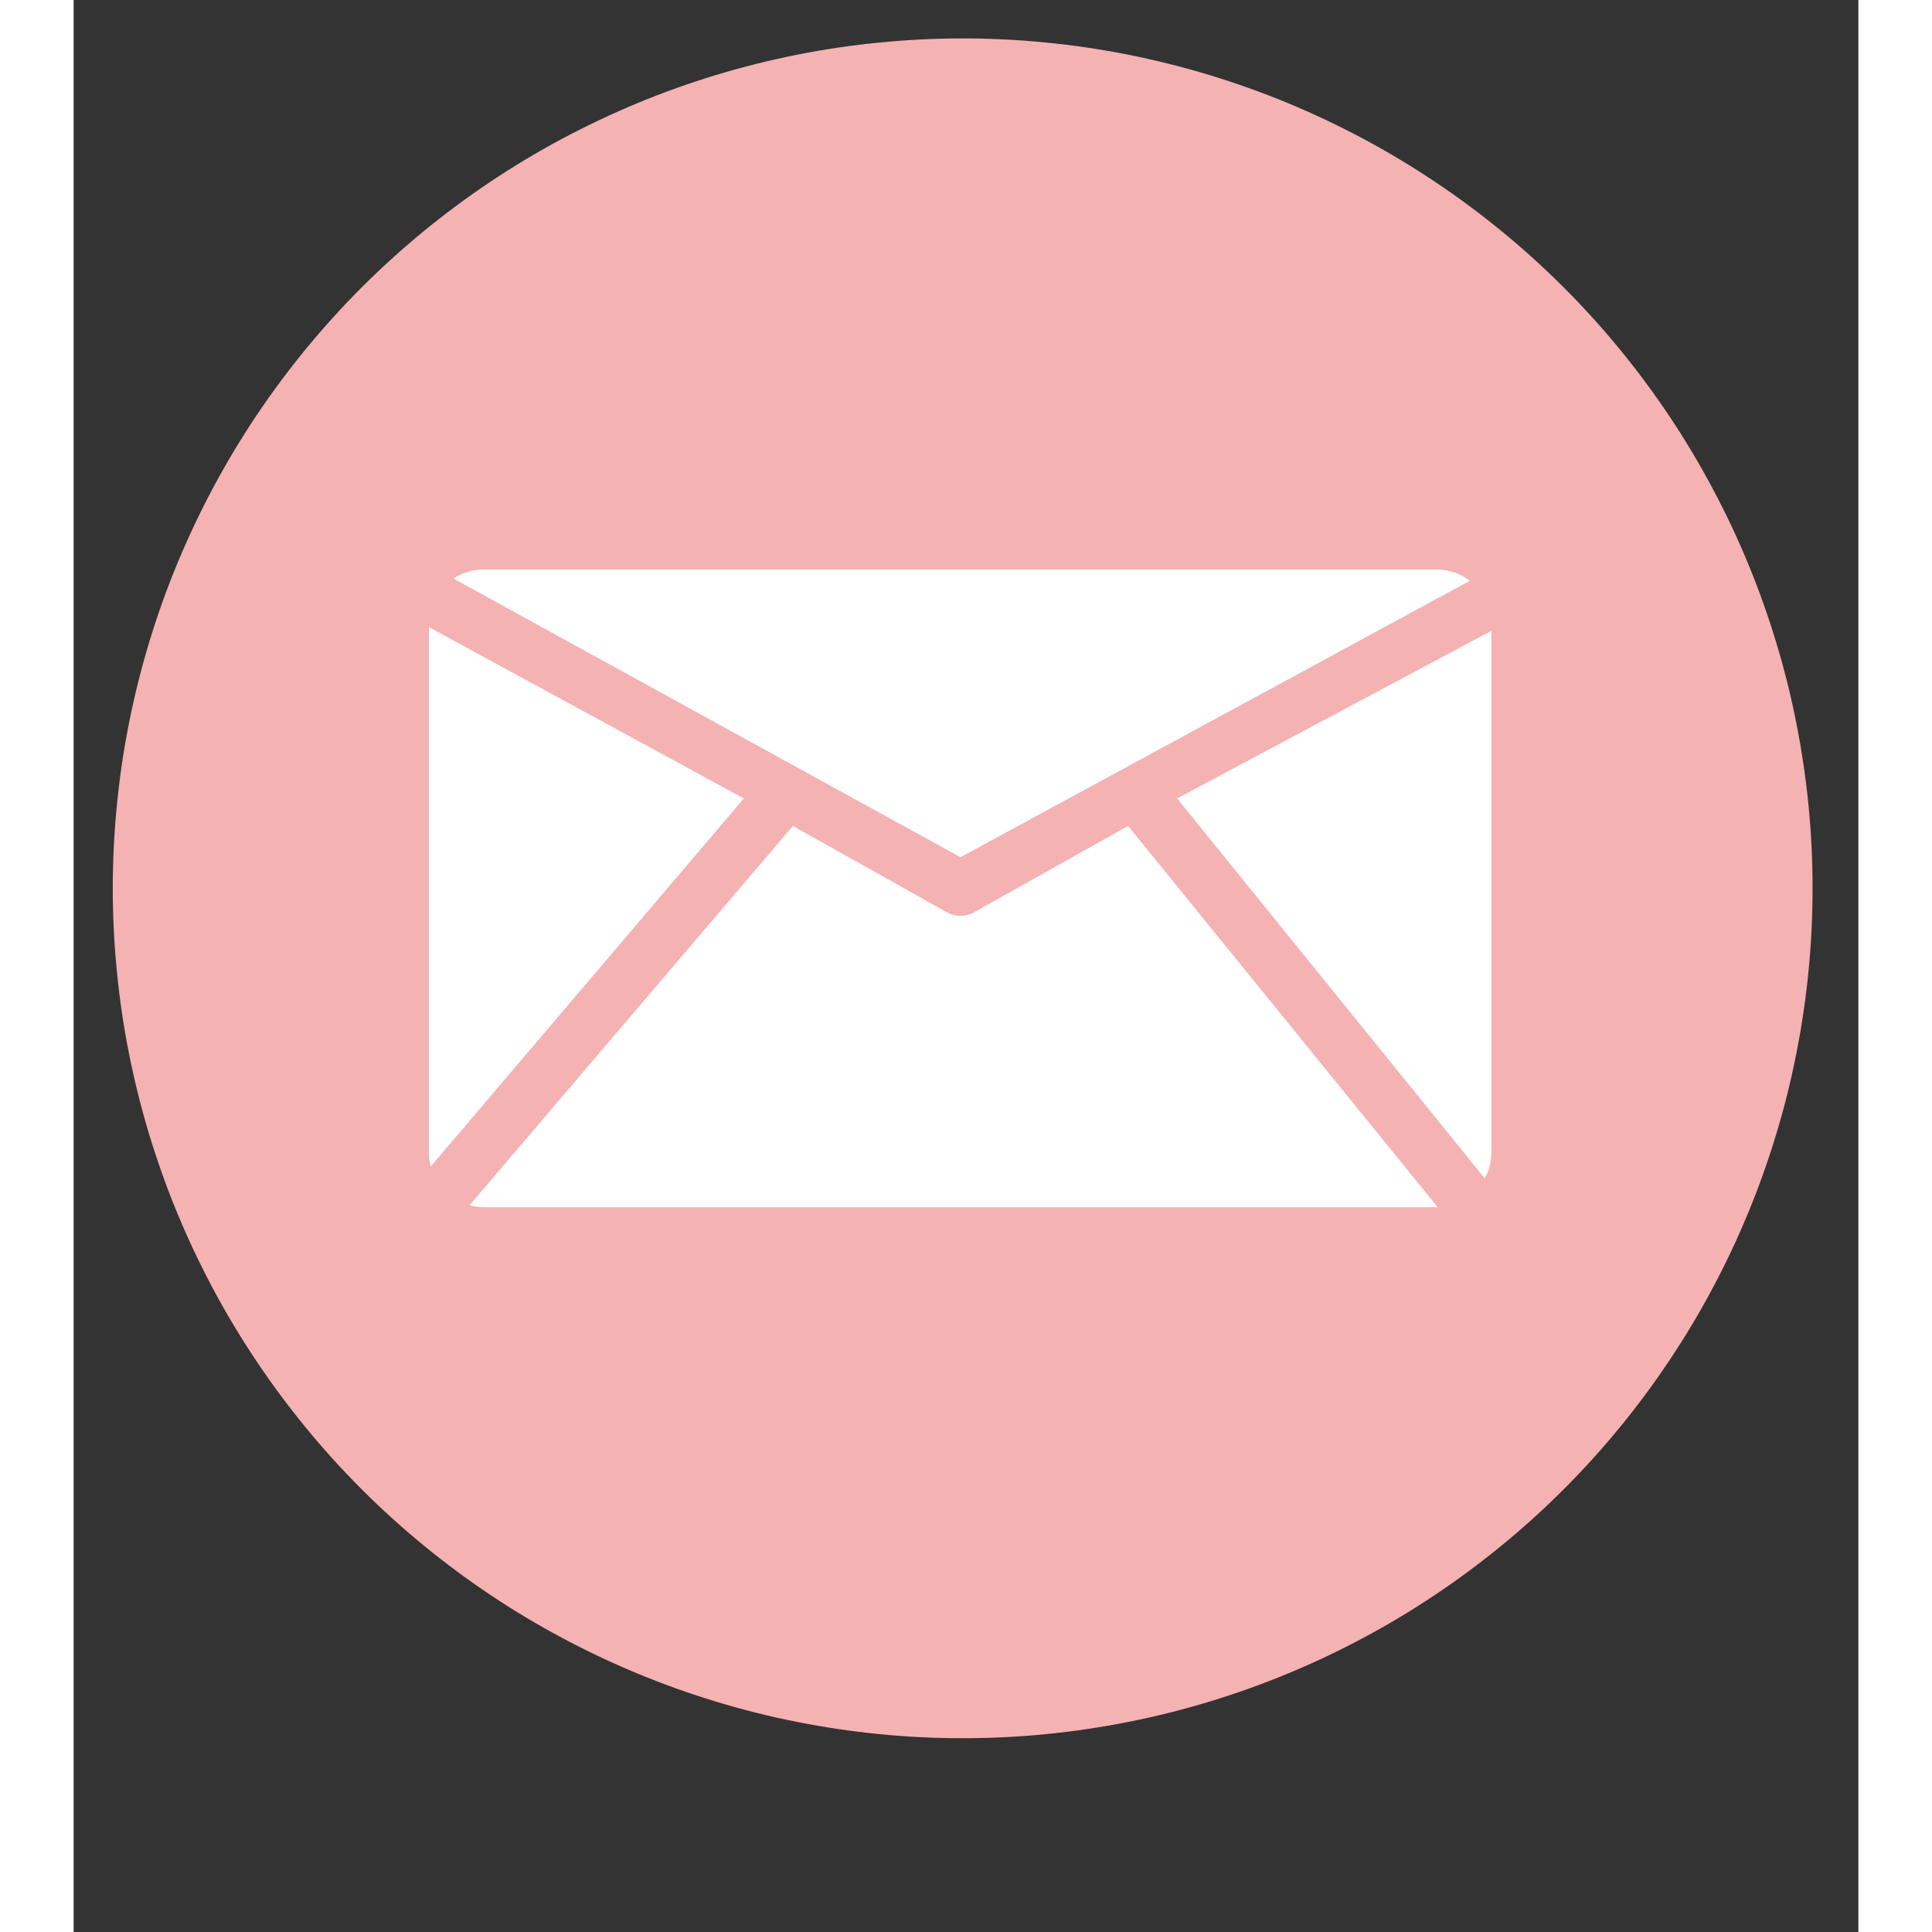 <svg version="1.2" preserveAspectRatio="xMidYMid meet" height="128" viewBox="0 0 96 103.92" zoomAndPan="magnify" width="128" xmlns:xlink="http://www.w3.org/1999/xlink" xmlns="http://www.w3.org/2000/svg"><rect x="0" y="0" width="96" height="103.92" fill="#333333" stroke="none"/><defs><clipPath id="a5797d30df"><path d="M 2.105 2.066 L 93.535 2.066 L 93.535 93.496 L 2.105 93.496 Z M 2.105 2.066"></path></clipPath></defs><g id="993fee1d38"><g clip-path="url(#a5797d30df)" clip-rule="nonzero"><path d="M 93.535 47.781 C 93.535 49.281 93.465 50.773 93.316 52.262 C 93.168 53.754 92.949 55.234 92.656 56.699 C 92.367 58.168 92.004 59.621 91.566 61.055 C 91.133 62.484 90.629 63.895 90.055 65.277 C 89.484 66.66 88.844 68.012 88.137 69.332 C 87.434 70.652 86.664 71.934 85.832 73.18 C 85 74.426 84.109 75.625 83.16 76.785 C 82.211 77.941 81.207 79.051 80.148 80.109 C 79.09 81.168 77.98 82.172 76.824 83.121 C 75.664 84.07 74.465 84.961 73.219 85.793 C 71.973 86.625 70.691 87.395 69.371 88.098 C 68.051 88.805 66.699 89.445 65.316 90.016 C 63.934 90.59 62.523 91.094 61.094 91.527 C 59.66 91.965 58.207 92.328 56.738 92.617 C 55.273 92.91 53.793 93.129 52.301 93.277 C 50.812 93.426 49.32 93.496 47.82 93.496 C 46.324 93.496 44.832 93.426 43.34 93.277 C 41.852 93.129 40.371 92.91 38.902 92.617 C 37.434 92.328 35.984 91.965 34.551 91.527 C 33.117 91.094 31.711 90.59 30.328 90.016 C 28.945 89.445 27.594 88.805 26.273 88.098 C 24.953 87.395 23.668 86.625 22.422 85.793 C 21.18 84.961 19.977 84.07 18.82 83.121 C 17.664 82.172 16.555 81.168 15.496 80.109 C 14.438 79.051 13.434 77.941 12.484 76.785 C 11.535 75.625 10.645 74.426 9.812 73.18 C 8.98 71.934 8.211 70.652 7.504 69.332 C 6.801 68.012 6.16 66.66 5.586 65.277 C 5.012 63.895 4.512 62.484 4.074 61.055 C 3.641 59.621 3.277 58.168 2.984 56.699 C 2.691 55.234 2.473 53.754 2.328 52.262 C 2.18 50.773 2.105 49.281 2.105 47.781 C 2.105 46.285 2.18 44.793 2.328 43.301 C 2.473 41.812 2.691 40.332 2.984 38.863 C 3.277 37.395 3.641 35.945 4.074 34.512 C 4.512 33.078 5.012 31.672 5.586 30.289 C 6.16 28.906 6.801 27.555 7.504 26.234 C 8.211 24.914 8.98 23.629 9.812 22.383 C 10.645 21.141 11.535 19.938 12.484 18.781 C 13.434 17.625 14.438 16.516 15.496 15.457 C 16.555 14.398 17.664 13.395 18.82 12.445 C 19.977 11.496 21.18 10.605 22.422 9.773 C 23.668 8.941 24.953 8.172 26.273 7.465 C 27.594 6.762 28.945 6.121 30.328 5.547 C 31.711 4.973 33.117 4.473 34.551 4.035 C 35.984 3.602 37.434 3.238 38.902 2.945 C 40.371 2.652 41.852 2.434 43.34 2.289 C 44.832 2.141 46.324 2.066 47.82 2.066 C 49.32 2.066 50.812 2.141 52.301 2.289 C 53.793 2.434 55.273 2.652 56.738 2.945 C 58.207 3.238 59.66 3.602 61.09 4.035 C 62.523 4.473 63.934 4.973 65.316 5.547 C 66.699 6.121 68.051 6.762 69.371 7.465 C 70.691 8.172 71.973 8.941 73.219 9.773 C 74.465 10.605 75.664 11.496 76.824 12.445 C 77.98 13.395 79.09 14.398 80.148 15.457 C 81.207 16.516 82.211 17.625 83.16 18.781 C 84.109 19.938 85 21.141 85.832 22.383 C 86.664 23.629 87.434 24.914 88.137 26.234 C 88.844 27.555 89.484 28.906 90.055 30.289 C 90.629 31.672 91.133 33.078 91.566 34.512 C 92.004 35.945 92.367 37.395 92.656 38.863 C 92.949 40.332 93.168 41.812 93.316 43.301 C 93.465 44.793 93.535 46.285 93.535 47.781 Z M 93.535 47.781" style="stroke:none;fill-rule:nonzero;fill:#f5b2b2;fill-opacity:1;"></path></g><path d="M 20.434 31.121 C 20.898 30.812 21.457 30.633 22.059 30.633 L 73.316 30.633 C 73.988 30.633 74.605 30.859 75.102 31.238 L 47.703 46.109 Z M 75.906 63.387 C 76.129 62.973 76.258 62.496 76.258 61.988 L 76.258 33.934 L 59.355 42.949 Z M 19.113 33.734 L 19.113 61.988 C 19.113 62.25 19.148 62.504 19.211 62.742 L 36.051 42.949 Z M 56.719 44.426 L 48.422 49.078 C 48.199 49.203 47.949 49.266 47.703 49.266 C 47.453 49.266 47.207 49.203 46.984 49.078 L 38.688 44.426 L 21.297 64.832 C 21.539 64.898 21.793 64.934 22.059 64.934 L 73.316 64.934 C 73.336 64.934 73.352 64.93 73.371 64.93 Z M 56.719 44.426" style="stroke:none;fill-rule:nonzero;fill:#ffffff;fill-opacity:1;"></path></g></svg>